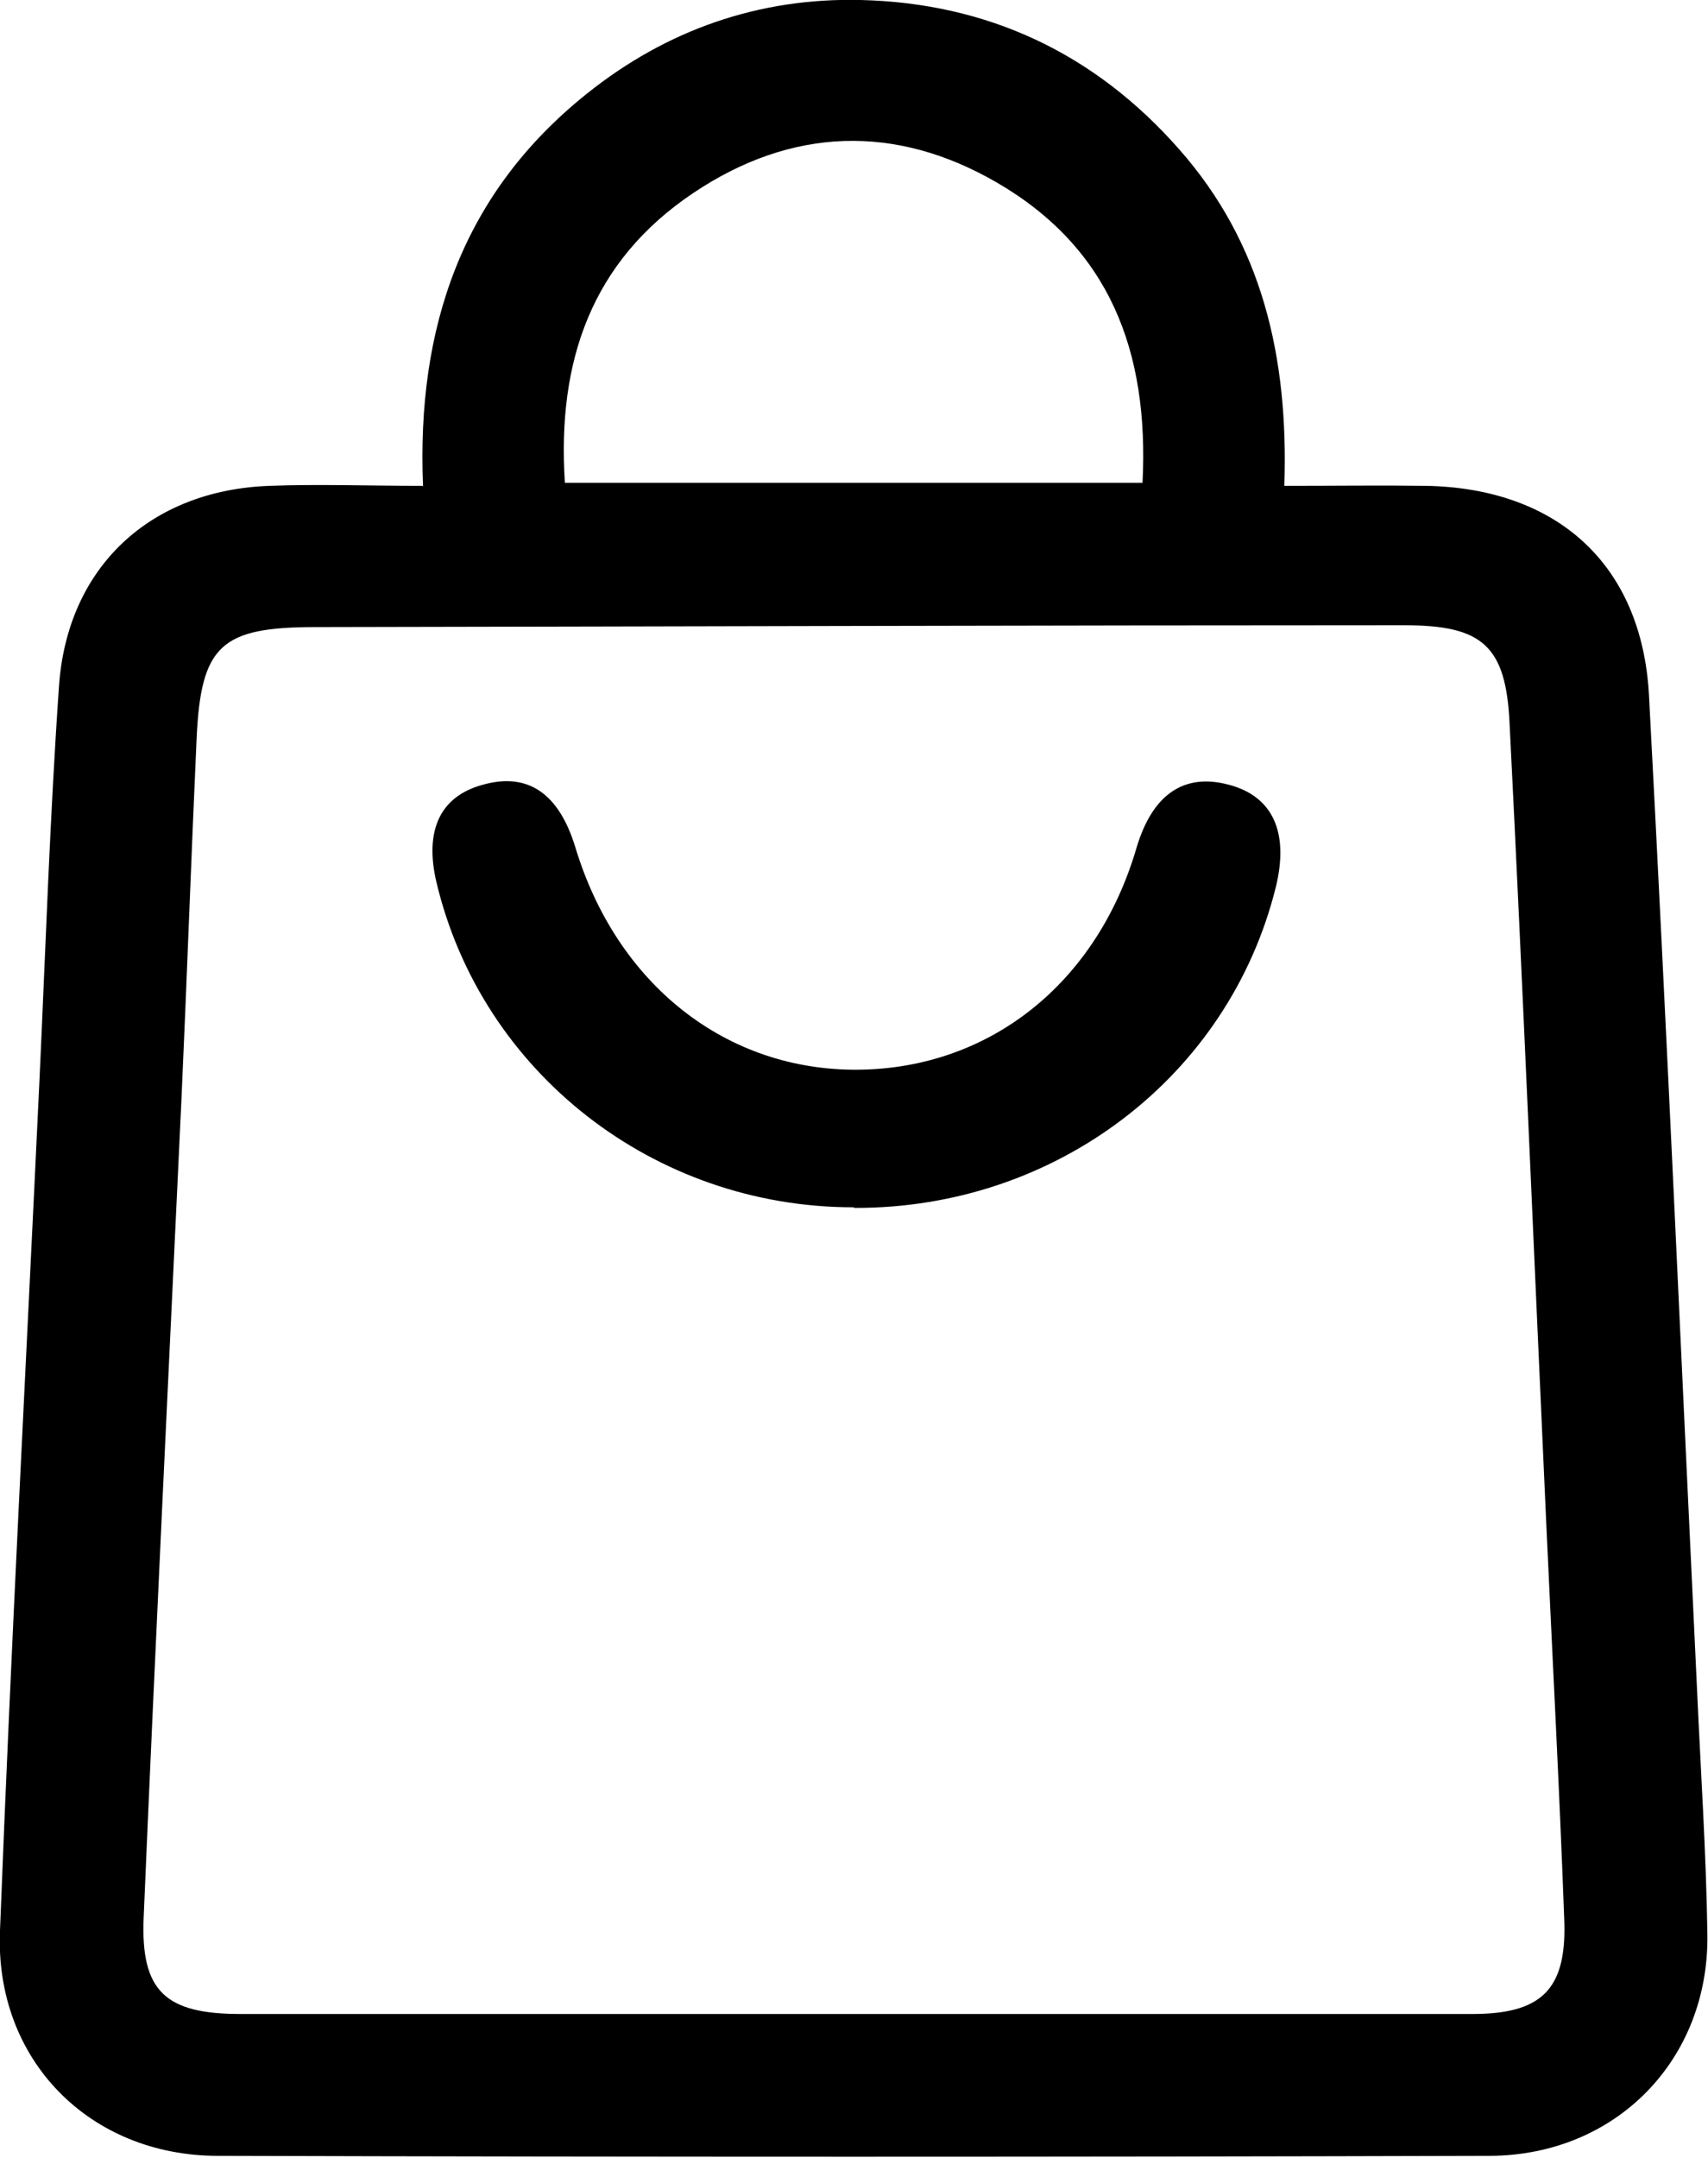 <?xml version="1.0" encoding="UTF-8"?><svg id="b" xmlns="http://www.w3.org/2000/svg" viewBox="0 0 28.06 35.44"><g id="c"><g><path d="M6.95,7.99c-.11-2.62,.65-4.82,2.69-6.45C10.95,.49,12.47-.04,14.14,0c2.08,.05,3.84,.87,5.23,2.45,1.37,1.55,1.8,3.42,1.73,5.53,.84,0,1.58-.01,2.33,0,2.15,.04,3.54,1.29,3.66,3.43,.29,5.45,.53,10.89,.79,16.34,.06,1.34,.15,2.68,.17,4.02,.03,2.06-1.5,3.63-3.57,3.64-6.97,.02-13.93,.02-20.9,0-2.11,0-3.67-1.58-3.58-3.7,.18-4.67,.43-9.33,.65-14,.1-2.15,.17-4.3,.32-6.45,.14-1.95,1.5-3.21,3.46-3.28,.81-.03,1.61,0,2.51,0Zm7.08,25.09c3.39,0,6.77,0,10.16,0,1.13,0,1.54-.4,1.51-1.5-.08-2.21-.2-4.42-.3-6.62-.2-4.36-.38-8.72-.6-13.08-.06-1.28-.45-1.61-1.73-1.61-5.96,0-11.92,.02-17.89,.03-1.55,0-1.88,.3-1.95,1.83-.09,1.98-.16,3.97-.25,5.95-.21,4.47-.43,8.94-.62,13.42-.05,1.21,.36,1.58,1.59,1.58,3.36,0,6.72,0,10.08,0ZM18.77,7.93c.11-2.17-.55-3.86-2.39-4.93-1.67-.97-3.38-.91-4.99,.17-1.67,1.12-2.24,2.76-2.11,4.76h9.49Z"/><path d="M14.02,19.83c-3.28,0-6.11-2.22-6.85-5.34-.2-.85,.06-1.41,.76-1.6,.74-.21,1.25,.14,1.52,1.02,.68,2.26,2.48,3.68,4.65,3.66,2.16-.02,3.92-1.42,4.57-3.64,.26-.88,.78-1.24,1.52-1.04,.72,.19,.99,.78,.77,1.68-.77,3.11-3.61,5.28-6.92,5.27Z"/></g></g></svg>